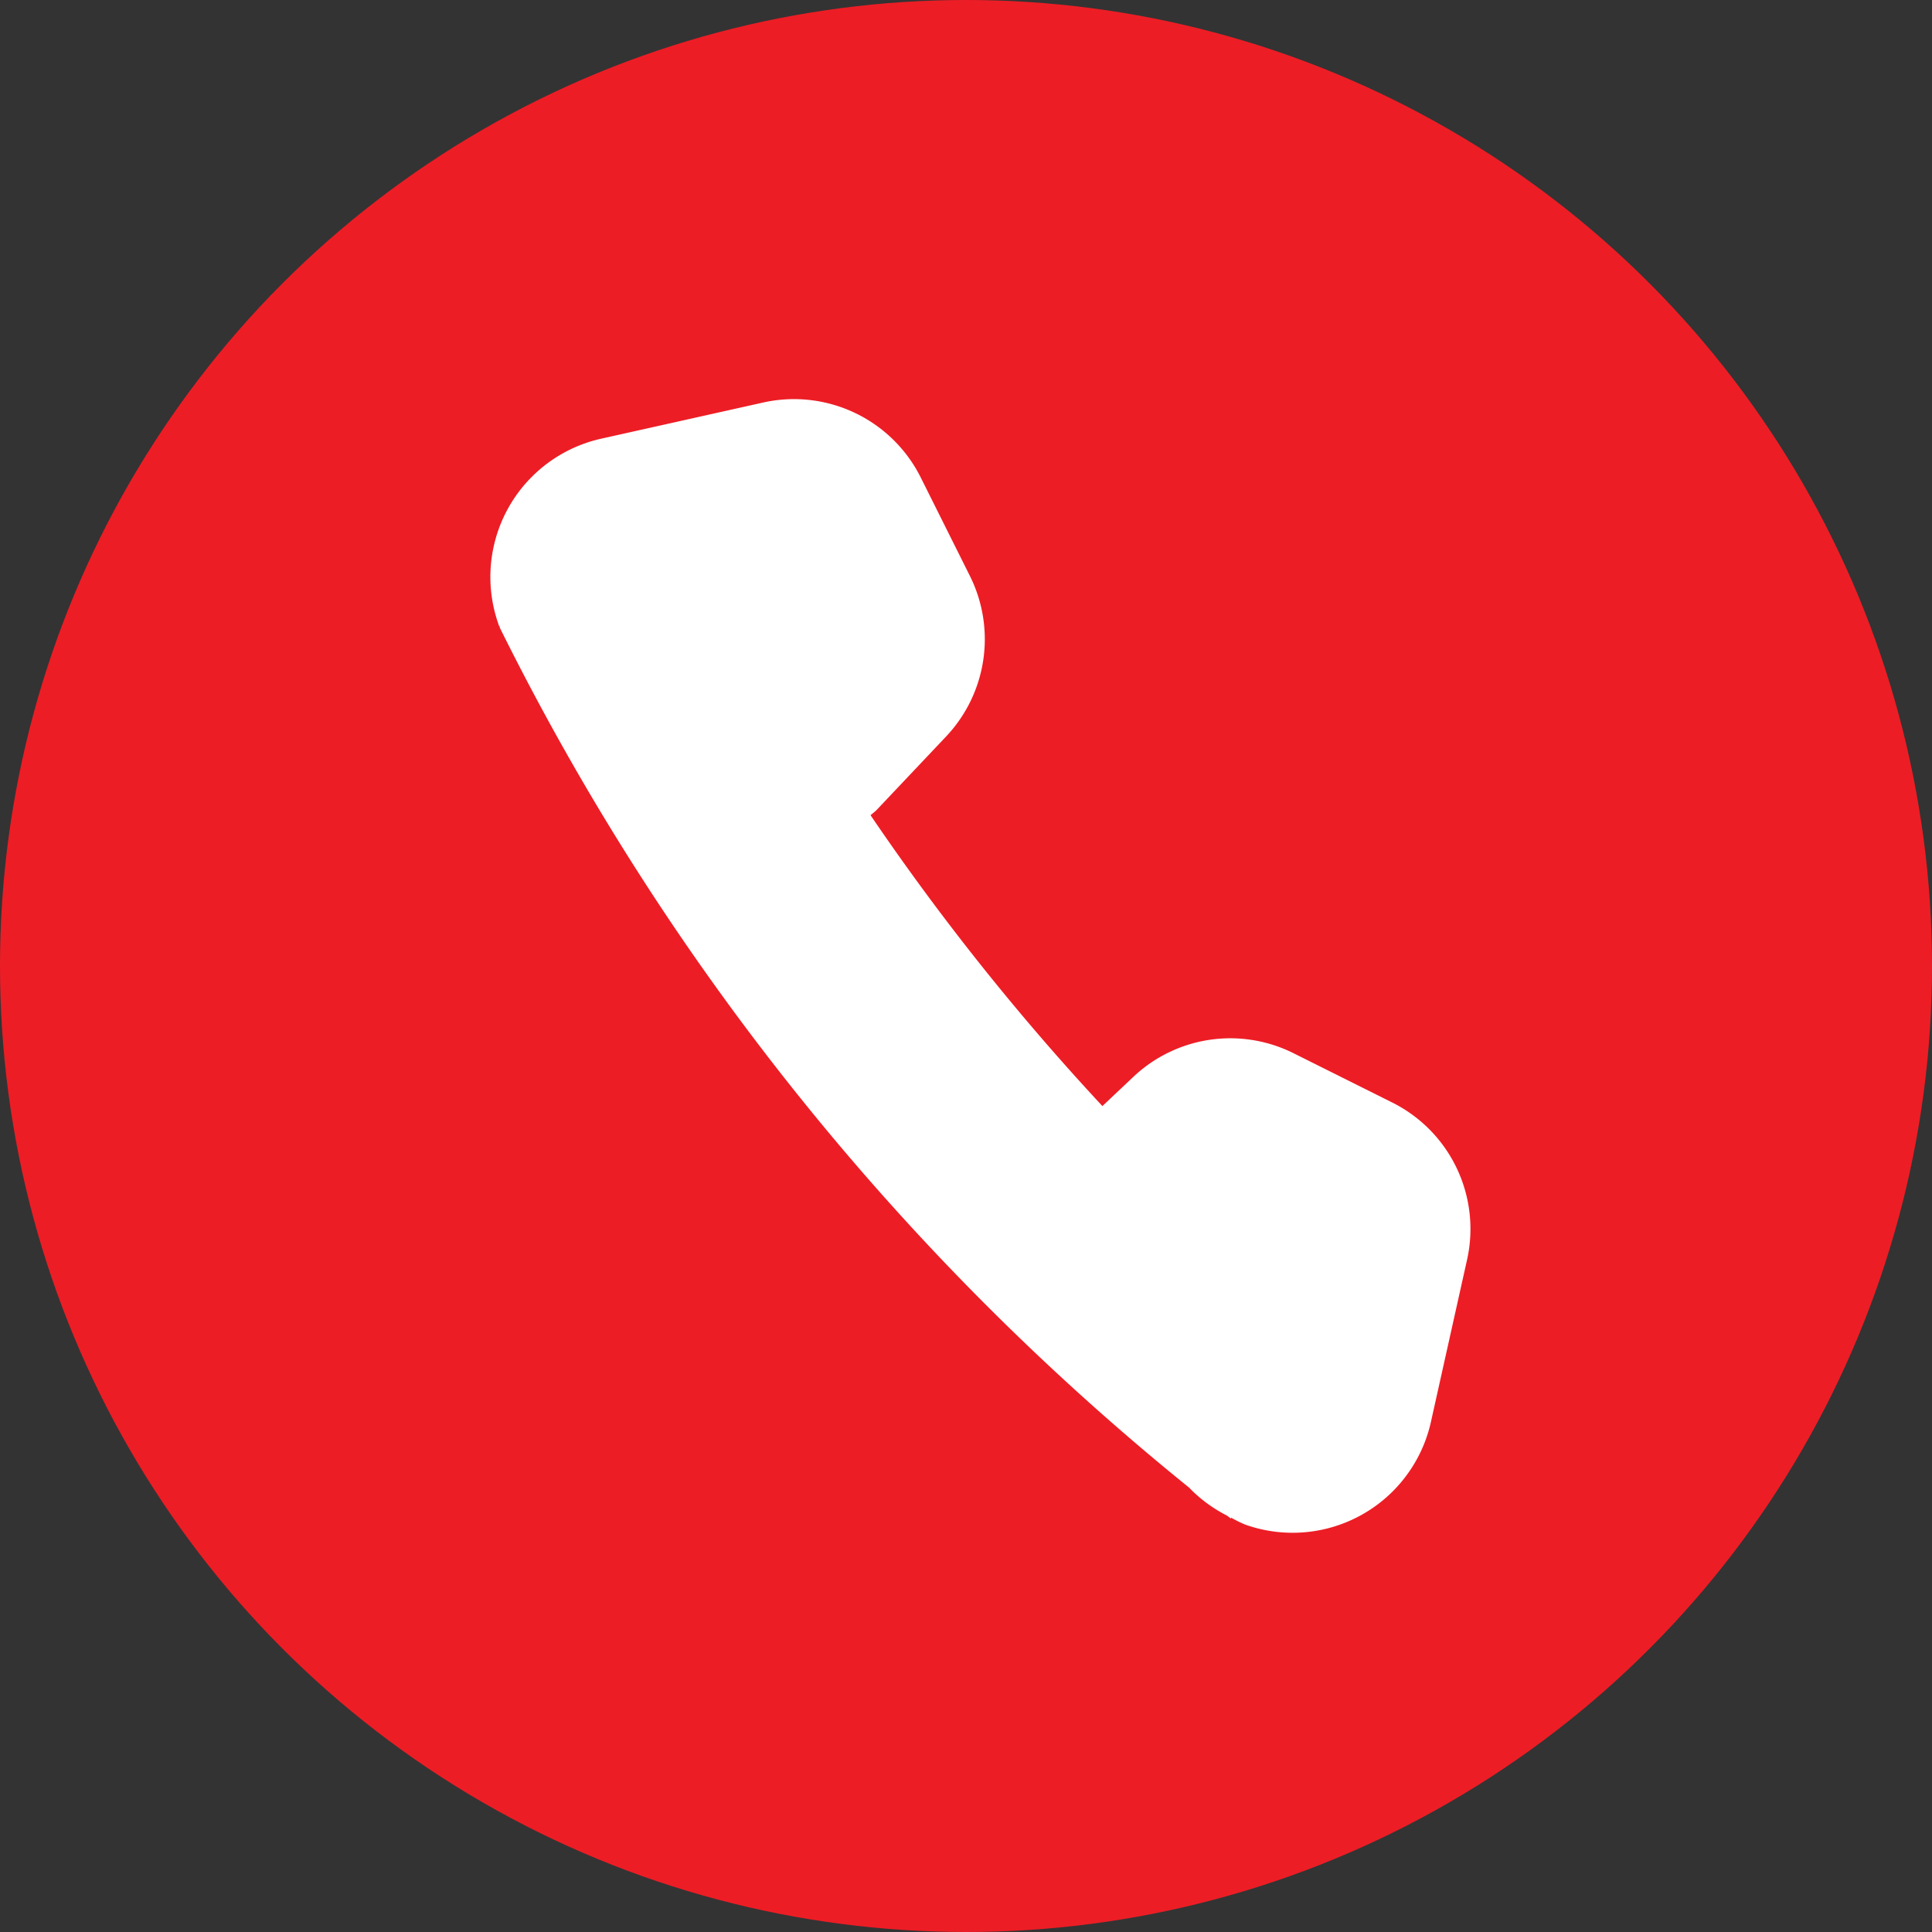 <svg xmlns="http://www.w3.org/2000/svg" xmlns:xlink="http://www.w3.org/1999/xlink" width="30" height="30" viewBox="0 0 30 30">
  <rect x="0" y="0" width="30" height="30" fill="#333333" stroke="none"/>
  <defs>
    <clipPath id="clip-path">
      <rect id="Rectangle_17" data-name="Rectangle 17" width="15.224" height="17.606" fill="#fff"/>
    </clipPath>
  </defs>
  <g id="Group_8" data-name="Group 8" transform="translate(-1393 -34)">
    <circle id="Ellipse_1" data-name="Ellipse 1" cx="15" cy="15" r="15" transform="translate(1393 34)" fill="#ed1d25"/>
    <g id="Group_6" data-name="Group 6" transform="translate(1400.612 40.197)">
      <g id="Group_5" data-name="Group 5" transform="translate(0 0)" clip-path="url(#clip-path)">
        <path id="Path_13" data-name="Path 13" d="M14.009,10.924l-1.534-.766a2.193,2.193,0,0,0-2.486.364l-.483.456a37.831,37.831,0,0,1-3.6-4.516c.033-.031.07-.055.1-.088L7.083,5.235a2.2,2.2,0,0,0,.366-2.488L6.683,1.213A2.2,2.2,0,0,0,4.24.053L1.718.616A2.2,2.2,0,0,0,.13,3.5c0,.015.015.027.021.042l-.006,0A39.991,39.991,0,0,0,10.859,16.908l.013.015a2.212,2.212,0,0,0,.568.414l.06.045.007-.012a1.9,1.9,0,0,0,.214.106,2.2,2.2,0,0,0,2.885-1.588l.562-2.522a2.194,2.194,0,0,0-1.161-2.443" transform="translate(0 0)" fill="#fff"/>
      </g>
    </g>
  </g>
</svg>
